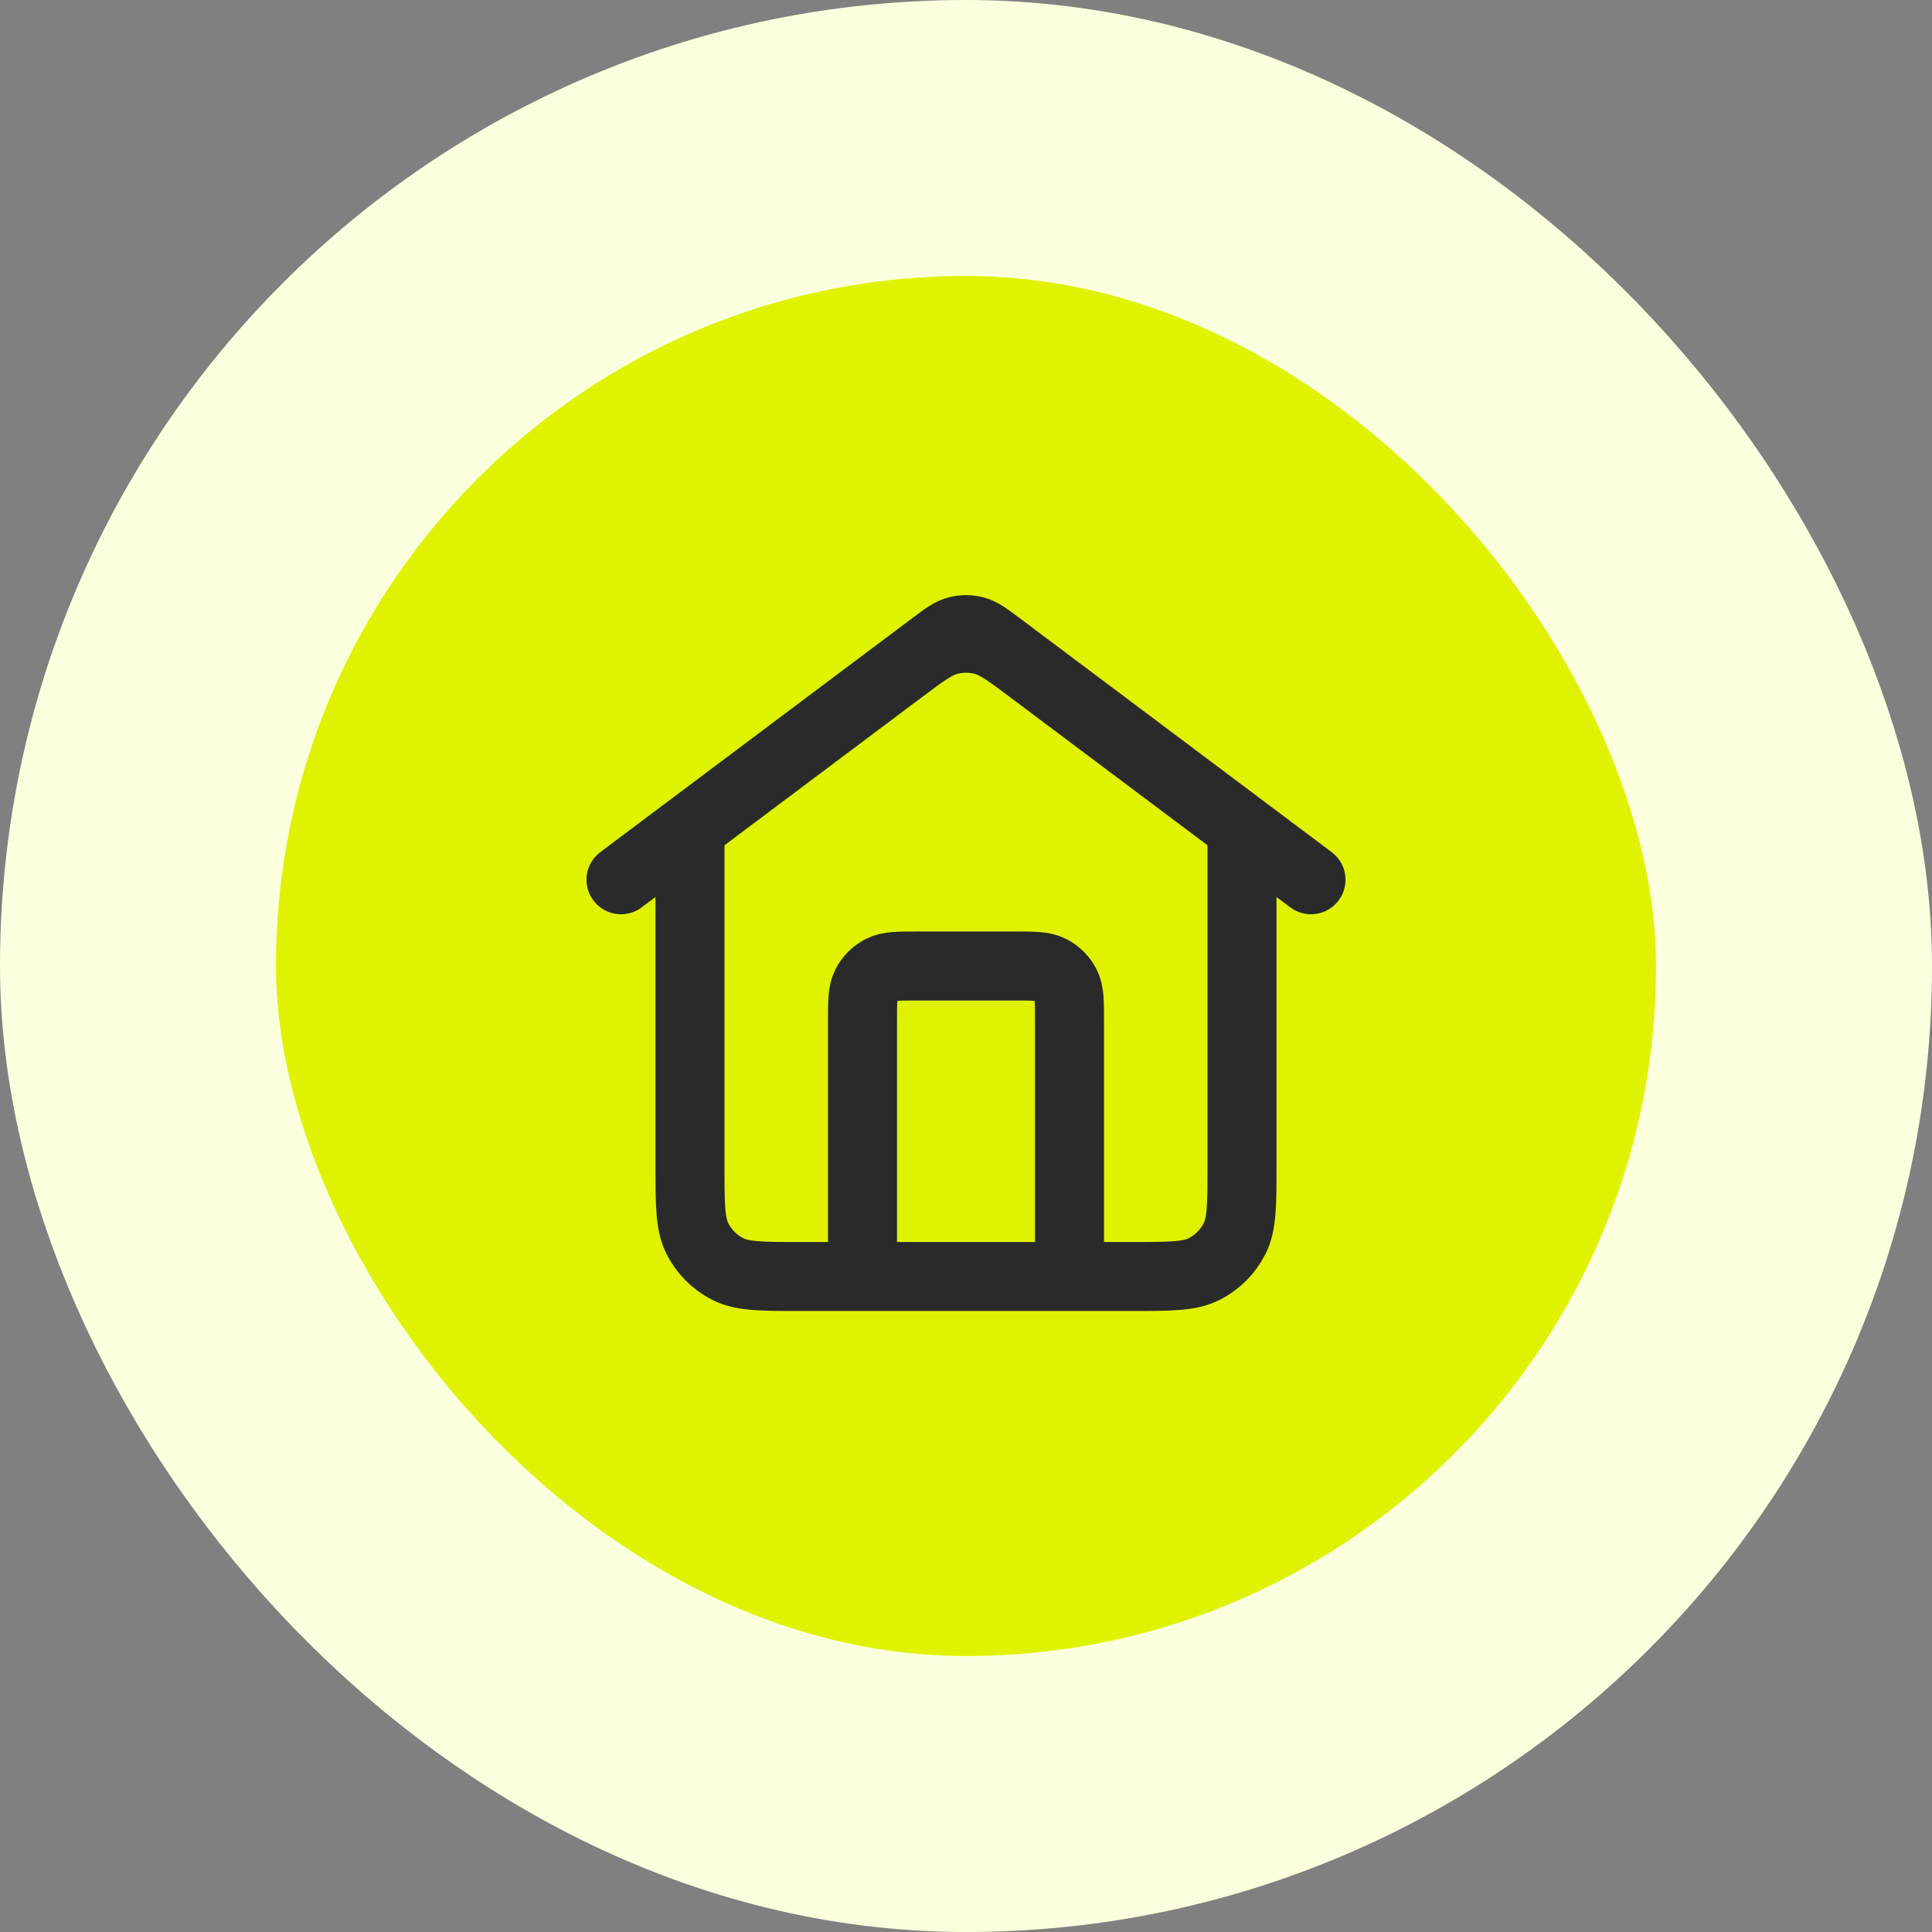 <svg xmlns="http://www.w3.org/2000/svg" fill="none" viewBox="0 0 182 182" height="182" width="182">
<rect x="0" y="0" width="182" height="182" fill="#808080" stroke="none"/>
<rect fill="#DFF300" rx="78" height="156" width="156" y="13" x="13"></rect>
<rect stroke-width="26" stroke="#FCFFDD" rx="78" height="156" width="156" y="13" x="13"></rect>
<path stroke-linejoin="round" stroke-linecap="round" stroke-width="6.5" stroke="#2A2A2A" d="M81.25 120.25V96.2C81.25 94.38 81.25 93.47 81.604 92.775C81.916 92.163 82.413 91.666 83.025 91.354C83.72 91 84.63 91 86.45 91H95.55C97.37 91 98.28 91 98.975 91.354C99.587 91.666 100.084 92.163 100.396 92.775C100.75 93.47 100.75 94.38 100.75 96.2V120.25M58.5 82.875L87.88 60.84C88.999 60.001 89.558 59.581 90.173 59.42C90.715 59.277 91.285 59.277 91.827 59.42C92.442 59.581 93.001 60.001 94.12 60.84L123.5 82.875M65 78V109.85C65 113.49 65 115.311 65.709 116.701C66.332 117.924 67.326 118.918 68.549 119.542C69.939 120.25 71.76 120.25 75.4 120.25H106.6C110.24 120.25 112.061 120.25 113.451 119.542C114.674 118.918 115.668 117.924 116.292 116.701C117 115.311 117 113.49 117 109.85V78L97.24 63.18C95.002 61.502 93.883 60.663 92.655 60.339C91.57 60.054 90.43 60.054 89.345 60.339C88.117 60.663 86.998 61.502 84.76 63.18L65 78Z"></path>
</svg>
